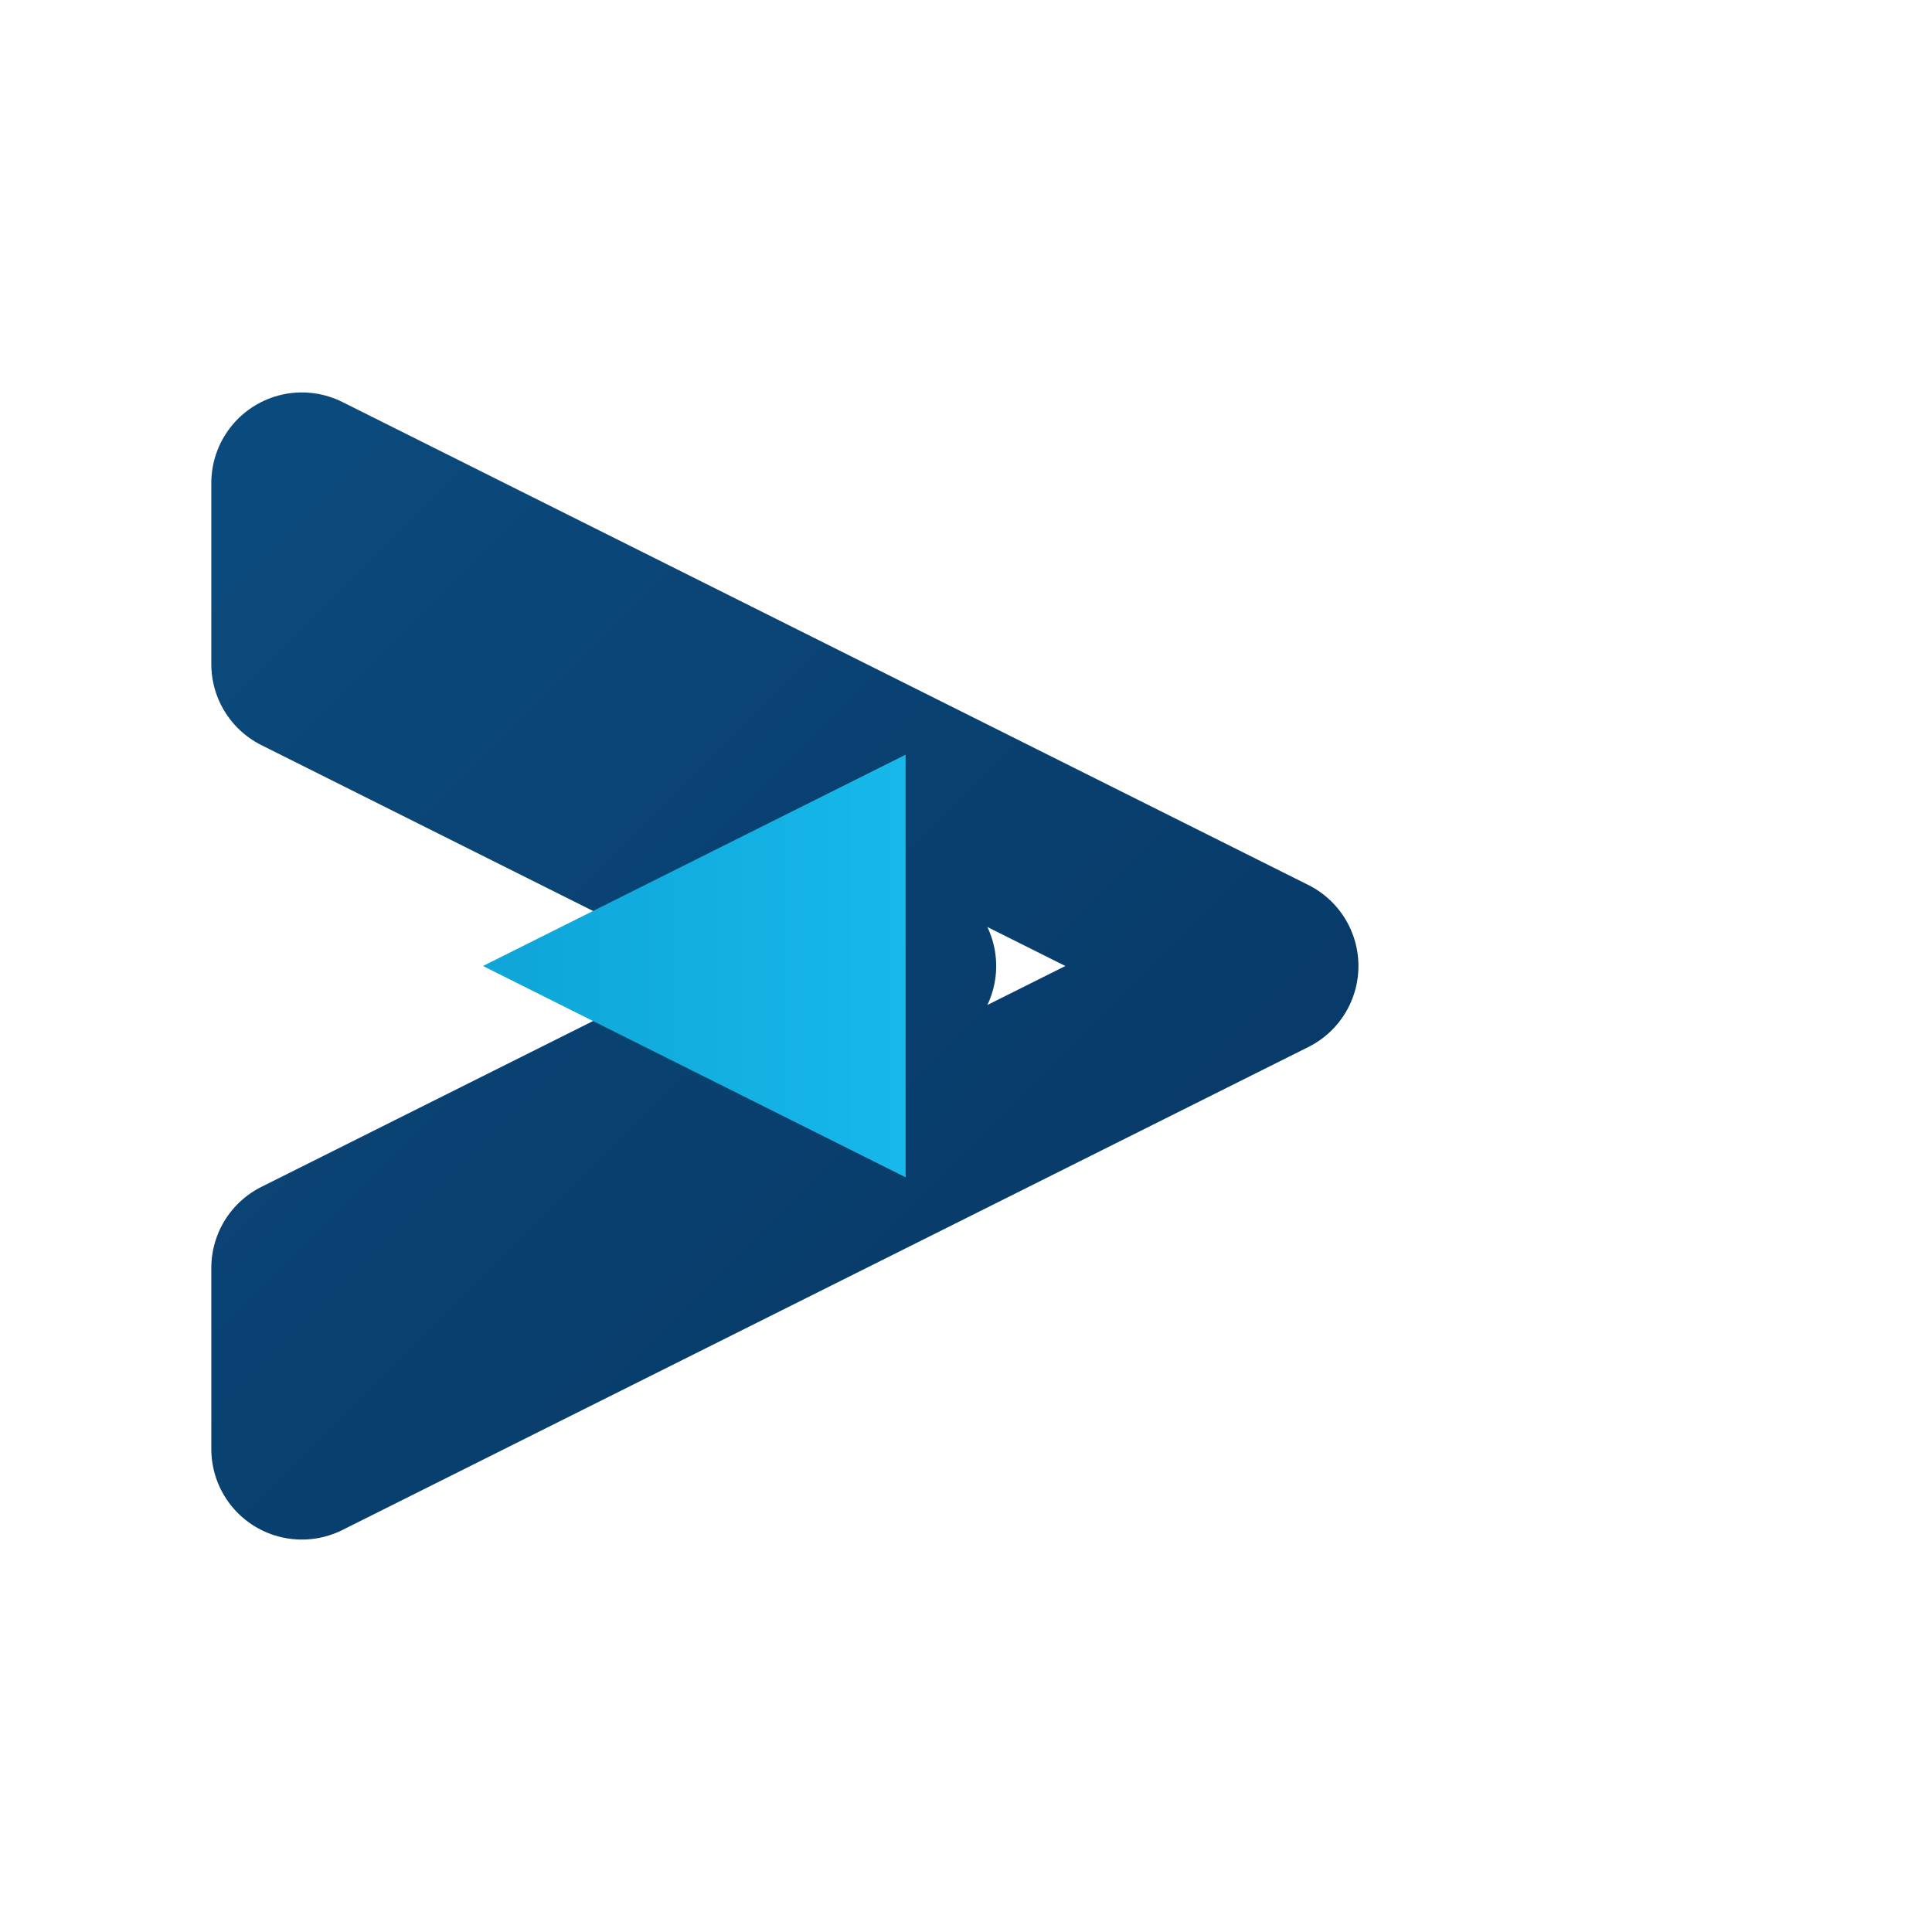 <?xml version="1.0" encoding="UTF-8"?>
<svg xmlns="http://www.w3.org/2000/svg" width="64" height="64" viewBox="0 0 64 64" role="img" aria-label="SecoCyber icon">
  <defs>
    <linearGradient id="outer" x1="0" y1="0" x2="1" y2="1">
      <stop offset="0%" stop-color="#0b4a7c"/>
      <stop offset="100%" stop-color="#073764"/>
    </linearGradient>
    <linearGradient id="inner" x1="0" y1="0" x2="1" y2="0">
      <stop offset="0%" stop-color="#0ea5d7"/>
      <stop offset="100%" stop-color="#17b8ea"/>
    </linearGradient>
    <filter id="s" x="-20%" y="-20%" width="140%" height="140%">
      <feDropShadow dx="0" dy="2" stdDeviation="2" flood-color="#000" flood-opacity="0.25"/>
    </filter>
  </defs>
  <g transform="translate(4,6)" filter="url(#s)">
    <!-- Outer arrow outline -->
    <path d="M6 10 L38 26 L6 42 L6 36 L26 26 L6 16 Z" fill="none" stroke="url(#outer)" stroke-width="6" stroke-linejoin="round"/>
    <!-- Inner play/arrow -->
    <polygon points="12,26 26,33 26,19" fill="url(#inner)"/>
  </g>
</svg>


